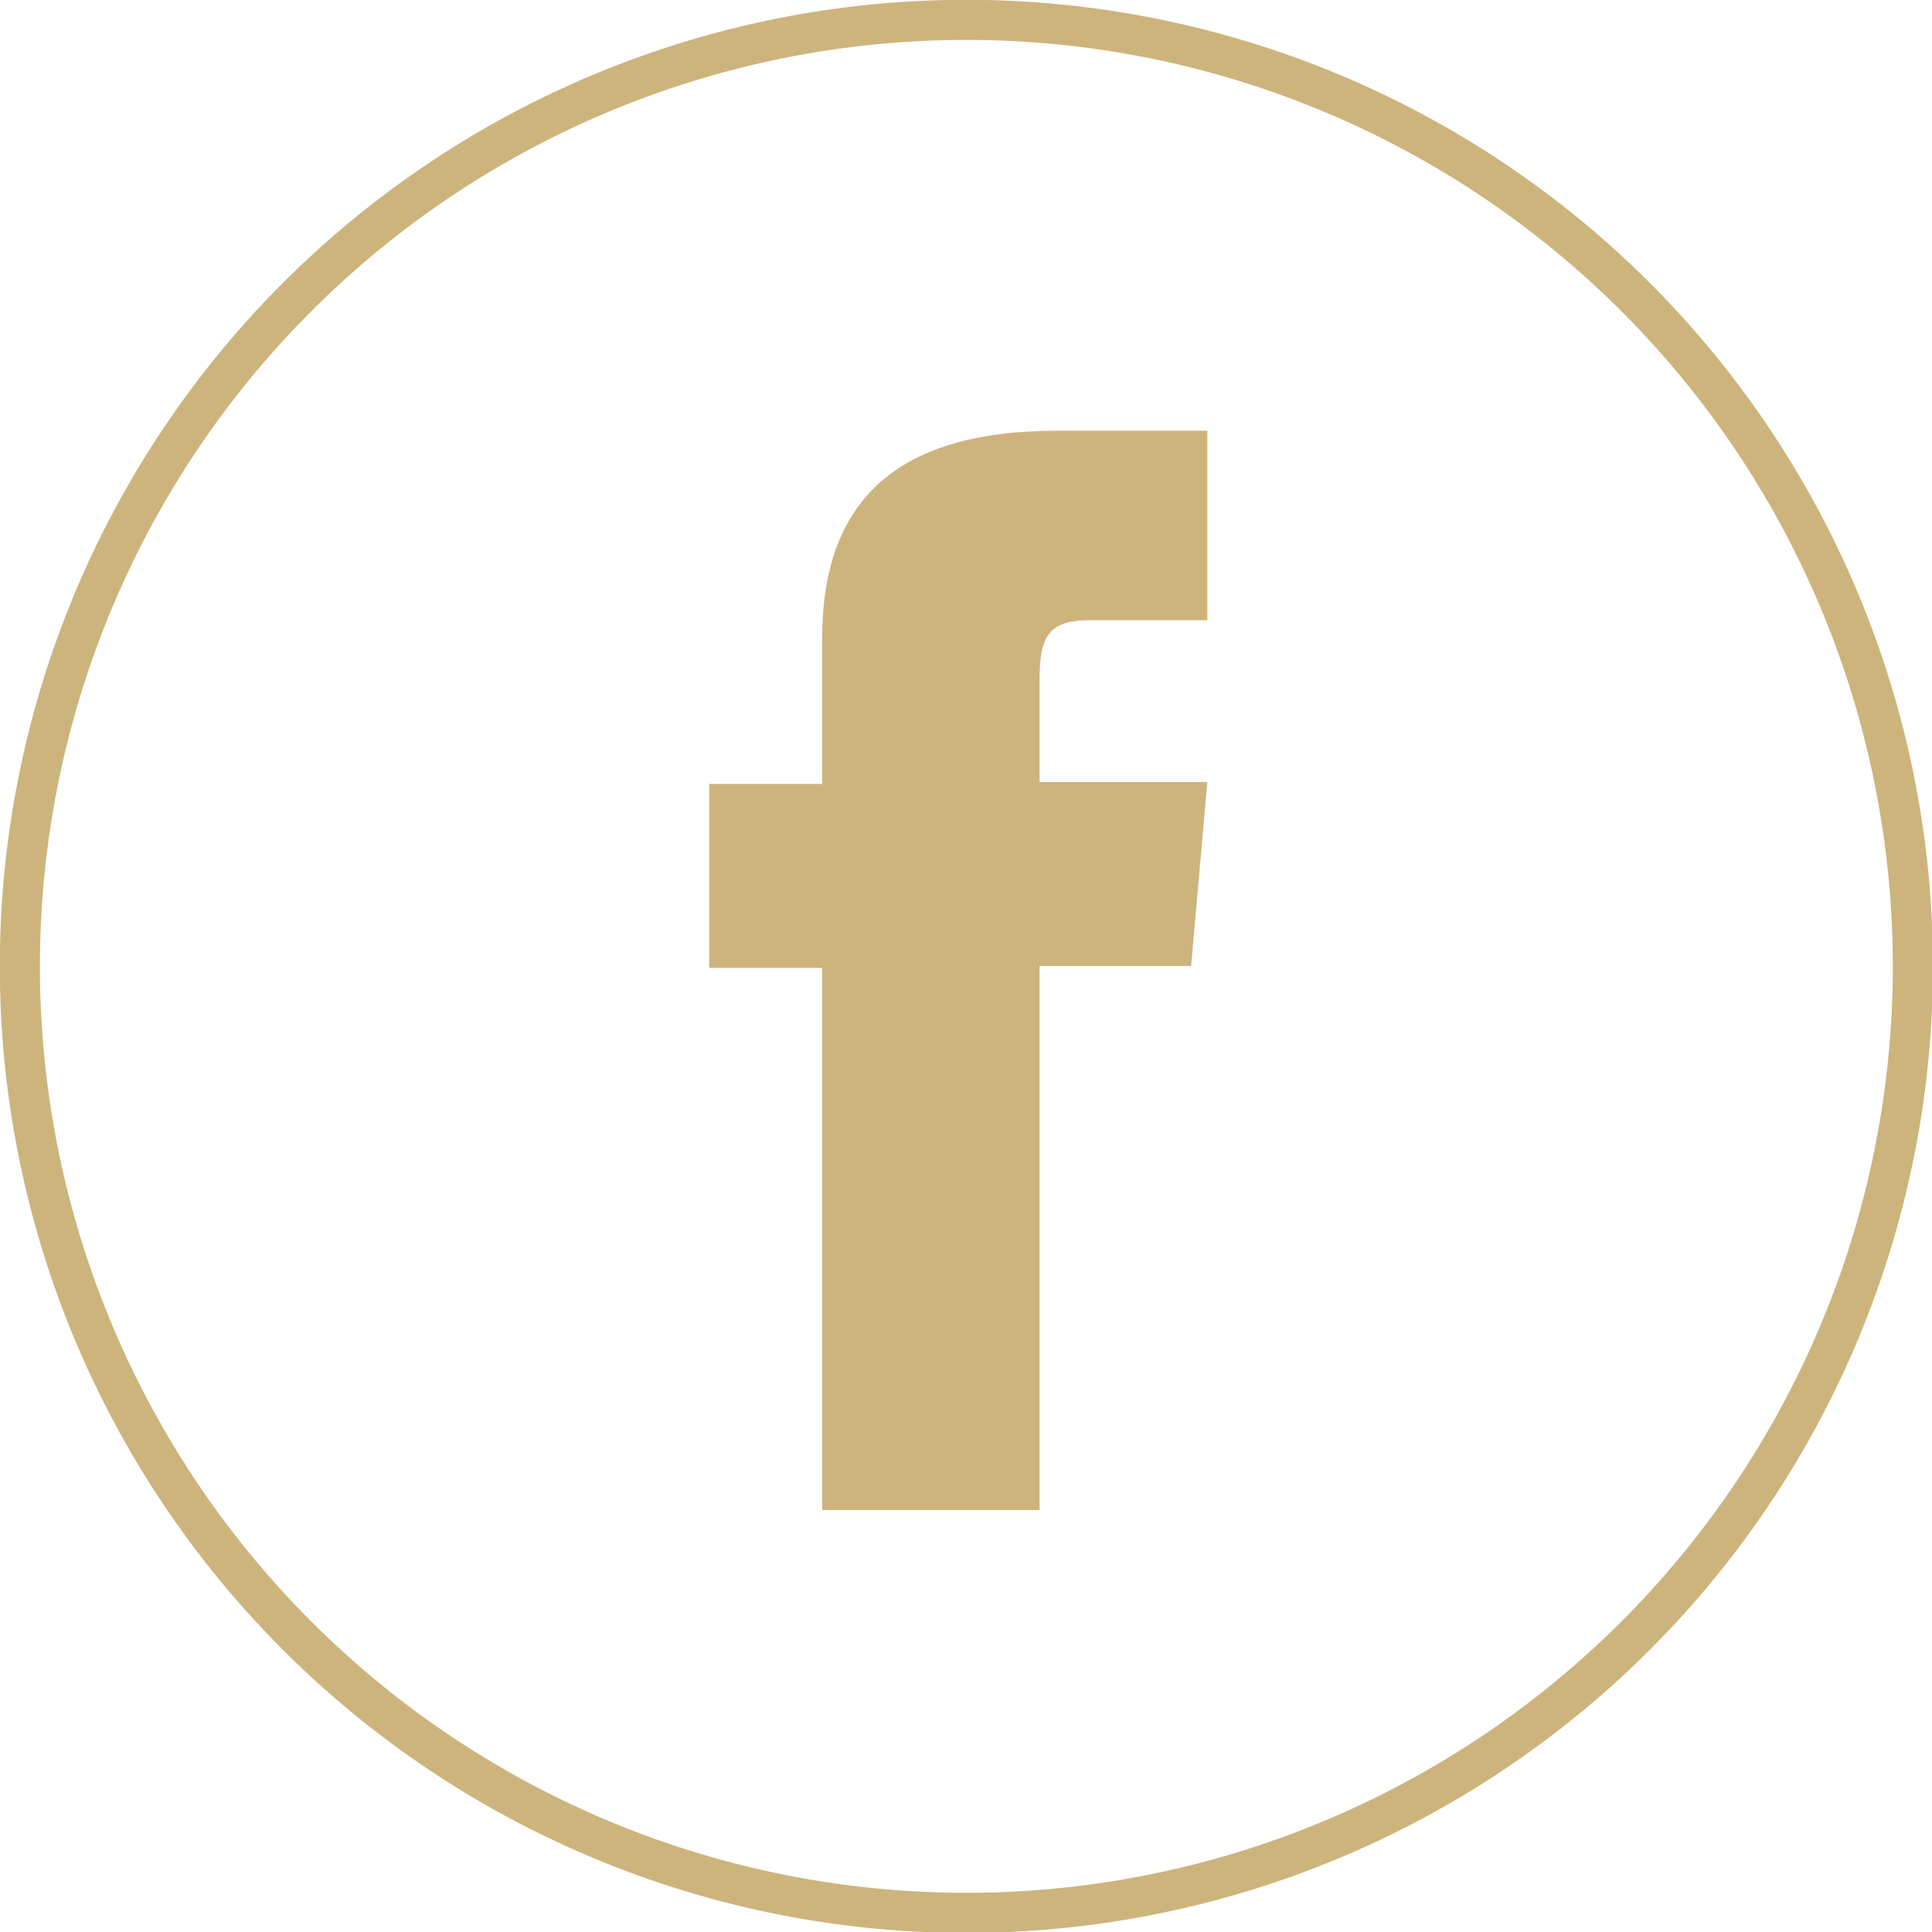 <svg xmlns="http://www.w3.org/2000/svg" viewBox="0 0 52.52 52.52"><defs><style>.cls-1{fill:none;stroke:#cdb47c;stroke-miterlimit:10;stroke-width:1.09px;}.cls-2{fill:#cdb47c;}</style></defs><g id="OBJECTS"><path class="cls-1" d="M26.26,52h0A25.73,25.73,0,0,1,.54,26.26h0A25.73,25.73,0,0,1,26.26.54h0A25.73,25.73,0,0,1,52,26.26h0A25.73,25.73,0,0,1,26.26,52Z"/><path class="cls-2" d="M22.35,41.05h5.91V26.26h4.12l.44-5H28.26V18.48c0-1.16.23-1.62,1.36-1.62h3.2V11.71H28.73c-4.4,0-6.38,1.94-6.38,5.65v3.95H19.28v5h3.07Z"/></g></svg>